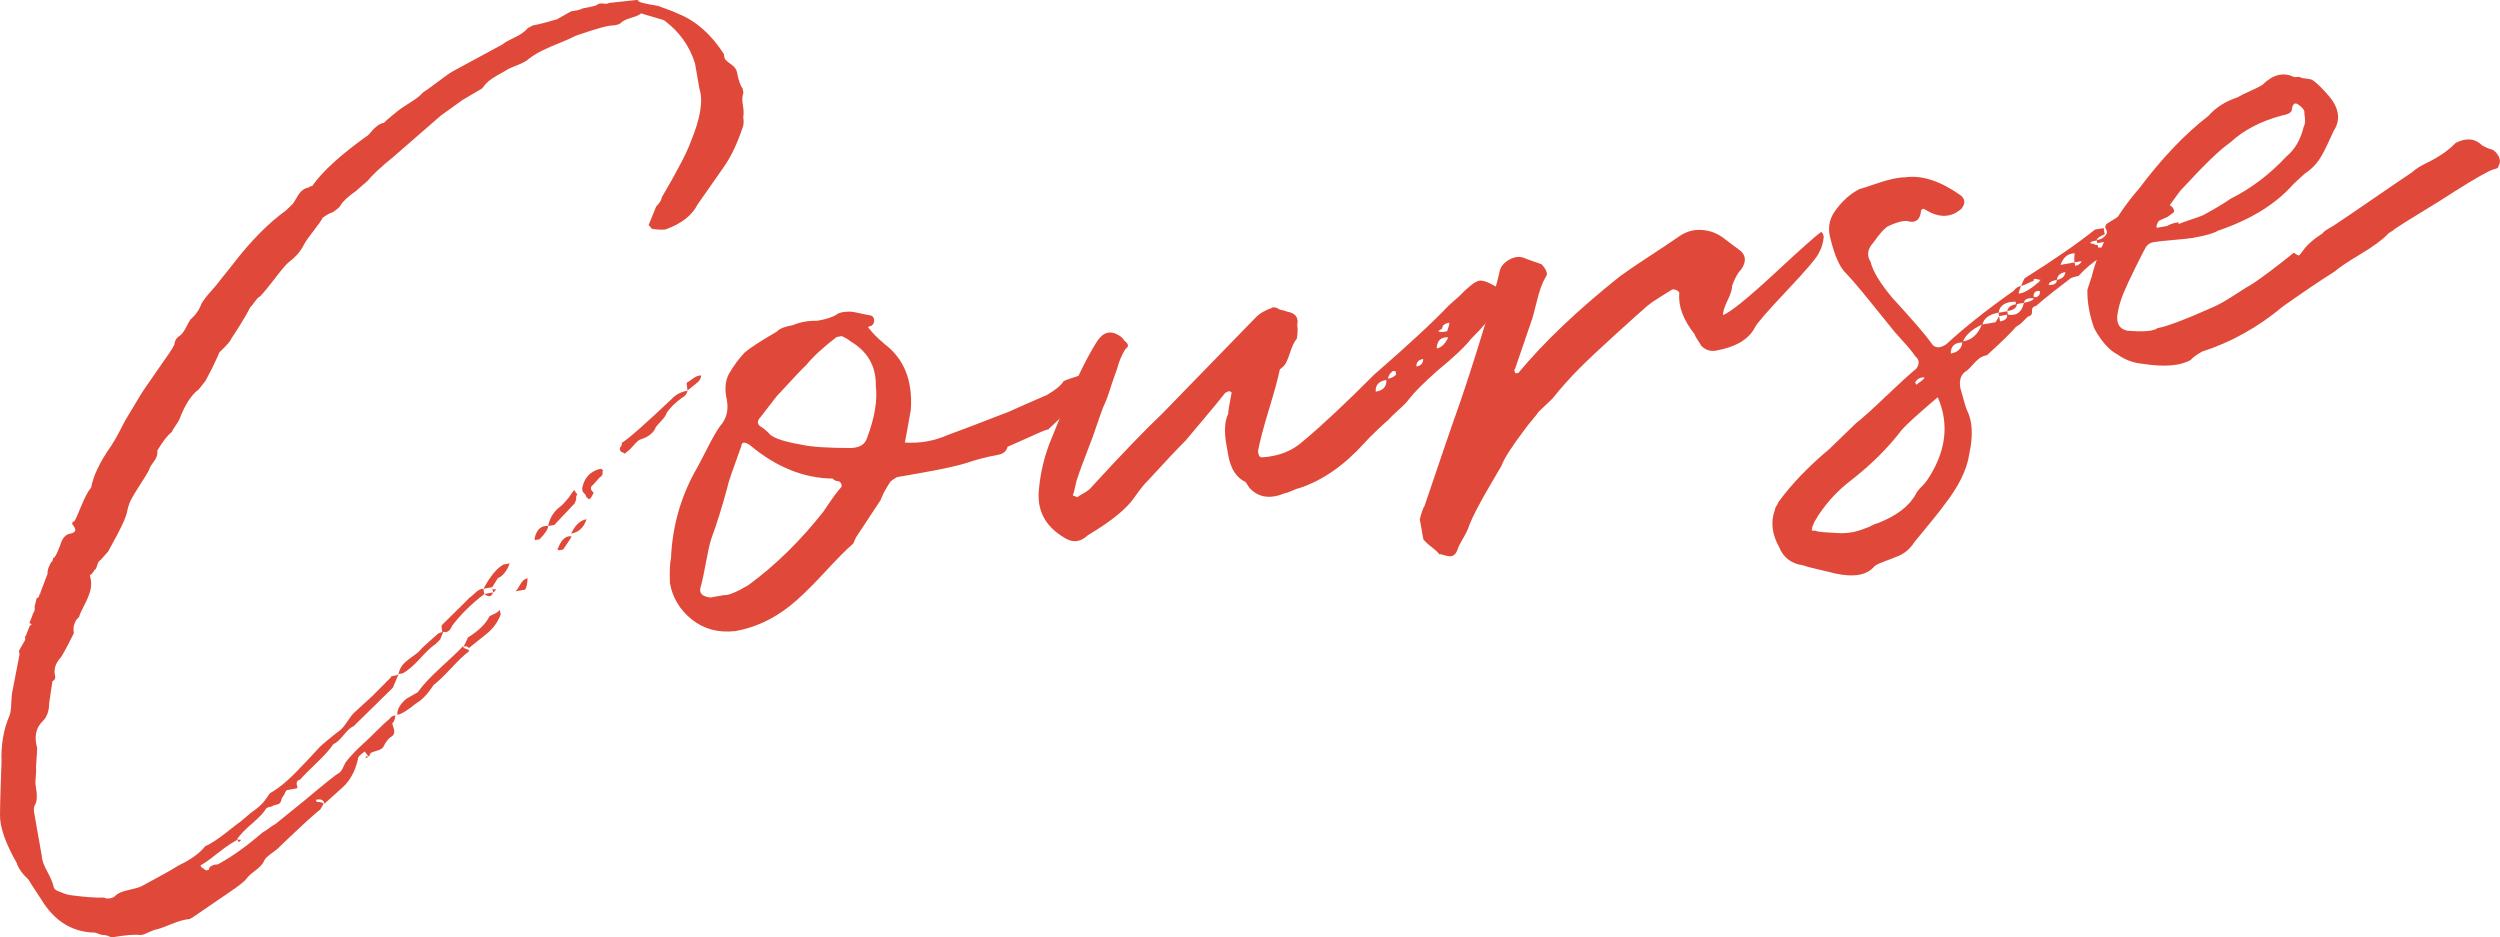 <?xml version="1.0" encoding="UTF-8"?><svg id="_レイヤー_1" xmlns="http://www.w3.org/2000/svg" viewBox="0 0 281.45 105.54"><path d="m35.65,90l-.08.12.13.18c.26-.05.51.01.74.17l-.39.68c-.43.28-1.94,1.66-4.55,4.15-.11.15-.42.41-.93.77-.51.36-.81.68-.9.97-.15.3-.47.62-.94.98-.48.35-.8.65-.96.88-.22.31-.87.83-1.96,1.56l-3.99,2.73-.46.28c-.54.03-1.23.22-2.08.57s-1.44.56-1.77.62c-.13.02-.57.2-1.33.54l-.39.07c-.63-.09-1.69,0-3.2.26-.14-.04-.32-.11-.54-.21l-.31-.05c-.13.02-.34-.02-.63-.14-.29-.12-.5-.17-.63-.14-2.46-.11-4.4-1.36-5.84-3.74-.92-1.4-1.39-2.12-1.4-2.19-.73-.68-1.18-1.32-1.35-1.89C.6,94.9-.03,93.08,0,91.72c0-.75.03-1.83.08-3.26.05-1.43.08-2.32.09-2.66-.07-1.95.23-3.7.9-5.24.1-.22.16-.64.19-1.25.03-.61.06-1.03.09-1.23l.85-4.41-.07-.39.7-1.24c.03-.21.01-.31-.05-.29.16-.23.24-.38.23-.45l.35-.88c.26-.05.24-.14-.05-.29l.35-.88.06-.21c.17-.17.23-.41.17-.74l.24-.96c.2-.03.3-.19.32-.46l.1-.02-.02-.1.83-2.18-.02-.1.05-.31c-.01-.06.1-.36.35-.87.13-.02.21-.17.23-.45.2-.04.48-.56.84-1.57.21-.71.58-1.12,1.11-1.21.66-.12.73-.47.22-1.05-.03-.2.05-.31.24-.35.11-.15.36-.72.77-1.71.4-.98.77-1.68,1.11-2.07.24-1.33.98-2.88,2.23-4.66.22-.31.5-.8.86-1.47.35-.67.61-1.16.76-1.45l1.57-2.61c.1-.22.98-1.53,2.66-3.92.11-.15.32-.46.65-.93.32-.46.53-.81.63-1.03.05-.48.26-.82.63-1.03.24-.18.47-.49.7-.94.23-.45.39-.75.5-.9.59-.51.99-1.09,1.22-1.74.2-.37.56-.84,1.07-1.41.51-.56.9-1.04,1.17-1.42l1.33-1.66c1.98-2.58,3.96-4.59,5.94-6.02l.78-.75c.11-.15.24-.36.4-.63.16-.26.27-.46.36-.57.08-.12.21-.24.39-.38.18-.13.4-.22.66-.27.05-.08.18-.13.38-.17,1.14-1.62,3.15-3.46,6.03-5.53.19-.1.39-.29.61-.56.22-.28.45-.5.69-.68.24-.18.49-.29.75-.34.05-.08.36-.35.92-.82.56-.47.99-.8,1.3-.99.12-.09.44-.29.96-.62.52-.33.92-.65,1.2-.97.42-.28,1.01-.7,1.76-1.27.75-.57,1.3-.96,1.67-1.16l5.56-3.01c.17-.17.6-.41,1.29-.74.69-.32,1.2-.68,1.54-1.08l.28-.15c.12-.09.24-.15.38-.17.59-.1,1.47-.33,2.62-.67l1.57-.89c.13-.02.34-.06.64-.11s.5-.12.62-.21c.85-.15,1.41-.28,1.66-.39.11-.15.33-.21.68-.17.35.04.58.02.7-.07l2.89-.31c.26-.05.41,0,.43.13.09.12.83.29,2.22.52.22.1.49.2.82.31.32.11.6.22.82.31.22.1.44.19.66.29,1.97.8,3.65,2.3,5.06,4.49l.09.49c.1.19.34.41.73.68.39.27.61.57.67.9.15.85.36,1.46.63,1.82l.09.49c-.14.36-.16.82-.06,1.38.1.56.11,1.01.04,1.37.07.39.06.73-.02,1.02-.62,1.87-1.33,3.38-2.14,4.54l-3,4.29c-.6,1.19-1.76,2.1-3.48,2.74-.19.1-.73.1-1.63-.02l-.38-.44.85-2.08c.4-.41.61-.75.63-1.03,1.77-3.02,2.86-5.11,3.26-6.26,1.09-2.63,1.42-4.62.98-5.96l-.5-2.86c-.62-1.99-1.79-3.61-3.5-4.87l-2.57-.76c-.17.17-.55.33-1.13.5-.58.17-.98.38-1.21.62-.06.08-.31.16-.77.24-.48-.05-1.91.34-4.26,1.16-.37.2-.94.46-1.69.76-.76.3-1.42.59-1.98.86-.56.27-1.08.58-1.56.94-.23.24-.68.49-1.34.75-.67.25-1.12.47-1.36.64-.19.1-.49.27-.92.52s-.76.47-1,.68c-.23.21-.46.47-.68.78l-2.21,1.3c-.12.09-.93.67-2.43,1.75l-5.28,4.59c-1.48,1.21-2.47,2.13-2.97,2.76l-1.32,1.15c-.9.63-1.48,1.18-1.74,1.63-.04.14-.34.4-.88.77-.26.05-.63.25-1.11.6-.15.3-.49.78-1.01,1.45-.53.67-.89,1.19-1.1,1.56-.34.74-.94,1.42-1.77,2.04-.35.33-.87.95-1.55,1.85-.69.9-1.23,1.55-1.63,1.96-.19.1-.39.31-.6.61-.22.31-.38.51-.5.6-.25.52-.62,1.17-1.12,1.97-.5.8-.83,1.32-1,1.55-.09.29-.54.8-1.35,1.56-.04.14-.31.73-.81,1.77l-.76,1.45-.75.95c-.84.62-1.56,1.73-2.16,3.32-.1.22-.25.49-.47.79-.22.31-.35.53-.39.68-.48.36-1.03,1.06-1.66,2.12.07.39-.06.81-.39,1.24-.33.43-.51.75-.54.96-.21.38-.49.85-.87,1.42-.37.57-.7,1.11-.99,1.6-.29.49-.48,1.02-.59,1.58-.1.56-.47,1.44-1.11,2.63-.64,1.2-.98,1.83-1.03,1.91l-.85.96c-.19.1-.32.31-.4.63-.08.32-.19.49-.32.51-.04.14-.15.3-.32.46l-.18.13c.17.58.2,1.12.08,1.61-.12.5-.34,1.06-.67,1.69-.33.63-.54,1.09-.62,1.38l-.34.37c-.15.3-.24.55-.27.76-.03.21-.02.44.02.71-.85,1.71-1.36,2.64-1.54,2.81-.56.64-.75,1.32-.56,2.03.05.26-.06.45-.31.56l-.37,2.5c0,.81-.22,1.46-.67,1.95-.82.75-1.04,1.78-.68,3.07.01.07-.03.79-.13,2.15.03.2.03.54-.02,1.02-.05.48-.06.82-.02,1.02.19,1.05.17,1.76-.03,2.14-.16.23-.21.54-.14.94l.87,4.92c0,.41.21.98.61,1.72.4.74.64,1.31.71,1.7.05.26.28.46.71.58.52.25,1.05.39,1.6.43,1.32.17,2.45.25,3.39.22.15.11.38.13.67.08.3-.05.5-.16.61-.31.23-.24.7-.45,1.42-.61.72-.16,1.2-.3,1.45-.41.19-.1.79-.43,1.81-.98,1.02-.55,1.83-1.02,2.44-1.4,1.37-.65,2.36-1.37,2.97-2.15.57-.24,1.33-.73,2.28-1.47.95-.75,1.55-1.21,1.79-1.38l1.06-.9c.78-.54,1.31-1.01,1.58-1.4l.57-.81c.68-.39,1.32-.86,1.93-1.41.61-.55,1.33-1.27,2.16-2.16.82-.89,1.35-1.46,1.58-1.7.17-.17.5-.44.97-.83.47-.39.83-.67,1.07-.85.3-.19.64-.57,1.02-1.14.37-.57.68-.95.92-1.13l1.92-1.76,2.07-2.09c-.01-.06.03-.11.13-.12.1-.02.21-.04.34-.06.13-.02.26-.08.38-.17l-.64,1.53-4.41,4.33c-.32.12-.7.46-1.14,1.01-.45.55-.83.89-1.14,1.01-.43.62-1.08,1.34-1.95,2.17-.87.83-1.47,1.44-1.81,1.84-.2.04-.32.12-.36.27-.04.14-.03.29.03.45.06.16.03.25-.1.27l-1.08.19-.16.23c-.04.14-.12.29-.23.45l-.16.23c-.03.21-.09.37-.17.49-.08.12-.24.2-.47.24-.23.04-.37.1-.43.18-.33.06-.55.13-.67.22-.26.45-.79,1.02-1.58,1.7-.79.68-1.35,1.25-1.68,1.72l.02.1c.21.03.34.04.41.03-.22.31-.35.3-.41-.03l-.92.57c-.31.19-.81.57-1.53,1.13-.71.57-1.25.95-1.62,1.15-.07.01-.09.05-.08.12.01.06.06.12.13.18.08.05.19.13.35.24l.12.08.3-.05c.03-.21.14-.37.33-.46.18-.1.34-.15.48-.14.14,0,.26-.03.39-.12,1.48-.81,3.1-1.97,4.87-3.5.19-.1.43-.26.73-.48.3-.22.54-.38.73-.48l3.2-2.59c2.36-1.97,3.66-3.02,3.92-3.13.06-.01.15-.1.26-.25.11-.16.21-.34.31-.56.1-.22.17-.37.23-.45.5-.63,1.15-1.32,1.97-2.07.29-.25.77-.71,1.43-1.37.66-.66,1.2-1.16,1.61-1.5.04-.14.23-.24.56-.3-.05.48-.17.77-.35.88.02.13.07.31.15.53.07.22.09.42.05.6-.04.17-.15.31-.33.41-.25.11-.56.5-.91,1.18-.11.15-.34.28-.7.38-.36.1-.59.19-.71.28l-.15.33-.1.02-.4-.54c-.54.37-.8.65-.76.85-.31,1.34-.87,2.39-1.68,3.14l-2.1,1.89c-.07-.39-.33-.55-.79-.47Zm5.68-4.66c-.29-.08-.27-.16.06-.21.01.06-.01.14-.06.21Zm10.78-12.56c.02.13.25.26.68.39.02.13,0,.2-.06.21-.48.36-1.13.98-1.96,1.87-.83.89-1.48,1.51-1.96,1.87-.64.99-1.29,1.68-1.97,2.07-.95.78-1.65,1.21-2.11,1.29-.04-.6.3-1.2,1-1.8l1.29-.74c.54-.77,1.41-1.7,2.6-2.79,1.19-1.09,2.02-1.88,2.48-2.37Zm3.4-6.08c-.18.51-.51.56-.98.17-1.49,1.14-2.7,2.34-3.63,3.58-.24.58-.57.81-1,.68l-.35.88-.52.5c-.43.28-1.01.82-1.74,1.63-.74.81-1.38,1.36-1.94,1.66l-.49.09c.07-.35.2-.66.39-.93.19-.27.54-.58,1.05-.95.51-.36.79-.58.85-.66.28-.32.64-.67,1.08-1.05s.75-.66.92-.82c.17-.17.39-.27.65-.32-.01-.06-.03-.2-.07-.39-.03-.2-.03-.33.03-.41.4-.41.96-.96,1.69-1.67.72-.7,1.2-1.18,1.42-1.42.06-.01.27-.18.62-.52.35-.33.66-.49.93-.47l.1.59.98-.17Zm.85,2.49c-.32.87-.87,1.61-1.64,2.22-1.19.96-1.84,1.48-1.96,1.57-.03-.2-.25-.26-.64-.19.12-.09.21-.22.28-.4s.13-.31.19-.39l.06-.21c1.22-.76,2.03-1.54,2.43-2.36.05-.08.22-.17.51-.29.28-.12.48-.25.59-.41l.1-.02.09.49Zm-.95-3.08l.02.1-.02-.1-.98.17c.76-1.42,1.52-2.33,2.26-2.73l.69-.12c-.32.87-.76,1.42-1.33,1.66l-.63,1.02Zm.45.23c-.05.08-.11.16-.16.23l-.18.13-.09-.49c.02.13.17.17.43.13Zm2.17.23c.12-.09.3-.34.53-.75.23-.41.48-.64.74-.69l.1-.02c-.03.62-.12,1.04-.28,1.27l-.69.12-.39.07Zm2.18-6.07c.24-.92.74-1.35,1.5-1.28,0,.34-.33.84-.96,1.49l-.49.09c-.07.01-.08-.09-.05-.29Zm4.5-3.84l-2.31,2.44-.69.12c.18-.91.63-1.63,1.34-2.17.24-.18.55-.5.94-.98l.49-.7c.16-.23.27-.21.31.05.24.23.27.36.07.39.05.26,0,.54-.16.84Zm-1.86,5c.37-.95.88-1.37,1.5-1.28-.04.14-.36.64-.96,1.49l-.49.09c-.16-.11-.17-.21-.05-.29Zm1.45-1.58c.44-.96,1.02-1.5,1.74-1.63-.31.94-.89,1.48-1.74,1.63Zm3.38-7.3c.23.16.28.26.15.28.06.33-.04.55-.29.66l-.76.85c-.36.27-.34.57.06.9-.15.3-.25.49-.31.56-.16.23-.3.22-.41-.03l-.1.02-.02-.1c-.02-.13-.09-.25-.22-.37-.12-.11-.19-.2-.2-.27-.05-.26-.04-.43.01-.51.23-.99.83-1.63,1.79-1.94l.3-.05Zm6.17-4.74c-.22.65-.78,1.12-1.68,1.41-.2.04-.46.25-.8.65-.34.4-.6.65-.78.75l-.26.25c-.01-.07-.09-.12-.23-.16-.14-.04-.22-.09-.23-.16-.08-.05-.1-.19-.07-.39.17-.17.24-.35.21-.54.68-.39,2.55-2.04,5.63-4.95.45-.49,1.04-.79,1.77-.92-.07.35-.29.63-.67.83-.72.53-1.27,1.07-1.65,1.61-.09.29-.29.59-.6.92-.32.33-.53.57-.63.72Zm5.08-5.77c0,.34-.19.64-.55.91l-.98.78c-.09-.52-.11-.83-.06-.9.06-.01.28-.15.64-.42.36-.27.68-.39.95-.37Z" style="fill:#e04939;"/><path d="m123.28,43.38l-5.31,5c-.01-.06-.39.07-1.15.41-.75.34-1.51.67-2.26,1.01l-1.13.5c-.12.5-.47.79-1.06.9-1.18.21-2.41.53-3.69.96-1.09.33-2.86.71-5.28,1.13-.26.05-.56.1-.89.16-.33.06-.56.1-.69.12-.13.02-.31.05-.54.09-.23.04-.38.08-.43.13-.06.05-.17.12-.32.21-.15.09-.27.2-.35.32-.08.12-.19.29-.32.51-.13.23-.25.43-.35.62-.1.19-.22.46-.36.83l-2.8,4.25-.29.66c-.71.6-1.83,1.73-3.36,3.39-1.54,1.66-2.81,2.88-3.82,3.67-1.9,1.49-3.94,2.42-6.11,2.8-1.93.21-3.56-.24-4.9-1.32-1.34-1.08-2.16-2.45-2.45-4.09-.05-1.41,0-2.33.12-2.76.15-3.75,1.17-7.21,3.04-10.39.2-.38.57-1.08,1.1-2.12.53-1.04.98-1.83,1.36-2.37.74-.81,1-1.8.79-2.98-.26-1.1-.2-2.06.2-2.88.57-.98,1.17-1.79,1.8-2.45.59-.51,1.8-1.3,3.64-2.37.28-.32.88-.56,1.8-.72.82-.35,1.74-.51,2.76-.49.98-.17,1.69-.4,2.11-.68.24-.18.56-.28.96-.32.4-.04.7-.04.91,0,.21.03.52.09.95.19.42.09.74.16.95.19.27.02.44.18.49.47s-.04.53-.28.71c-.39.07-.48.18-.24.35.35.48.93,1.05,1.73,1.73,2.18,1.65,3.16,4.11,2.93,7.4-.41,2.3-.63,3.53-.67,3.67,1.71.11,3.32-.18,4.83-.85,1.15-.41,3.46-1.29,6.95-2.65.19-.1,1.6-.72,4.24-1.87.98-.58,1.6-1.09,1.86-1.55.19-.1.98-.38,2.39-.83.11-.15.35.04.71.58l.43.74Zm-28.55,11.43c.04-.14.02-.29-.08-.44-.09-.15-.21-.22-.34-.19l-.21-.06c-.14-.04-.26-.12-.35-.24-3.25-.04-6.35-1.28-9.29-3.74-.62-.43-.95-.41-1,.07-1,2.75-1.52,4.26-1.54,4.54-.61,2.28-1.24,4.28-1.88,6.02-.17.57-.37,1.47-.59,2.69-.22,1.22-.42,2.12-.59,2.69-.16.64.21,1.01,1.11,1.12l1.58-.28c.42.06,1.3-.3,2.65-1.08,3.06-2.23,5.89-5,8.49-8.3,1.02-1.53,1.7-2.46,2.05-2.8Zm3.87-11.45c.02-2.17-.95-3.83-2.91-4.97-.09-.12-.39-.3-.91-.55l-.59.1c-1.49,1.14-2.63,2.19-3.41,3.14-.29.25-1.41,1.43-3.34,3.53l-1.82,2.35c-.46.49-.39.88.21,1.18.08.06.21.17.41.33.2.17.34.31.43.43.49.46,1.71.85,3.66,1.18.99.23,2.8.35,5.45.36,1.01-.04,1.62-.42,1.83-1.13.88-2.32,1.2-4.31.98-5.96Z" style="fill:#e04939;"/><path d="m168.9,32.59c.38.61.2,1.35-.52,2.22-.57.98-1.49,2.09-2.76,3.33-.66.86-1.94,2.07-3.83,3.62-1.52,1.35-2.59,2.42-3.19,3.2-.22.31-.59.7-1.12,1.16-.53.47-.93.86-1.21,1.18-.12.09-.52.45-1.18,1.07-.67.63-1.17,1.14-1.51,1.53-2.27,2.5-4.68,4.18-7.24,5.03-.2.04-.47.13-.81.29-.34.16-.65.27-.91.31-1.64.69-2.96.49-3.97-.62-.19-.3-.33-.52-.42-.64-1.04-.49-1.69-1.5-1.95-3.01l-.21-1.18c-.27-1.51-.2-2.67.2-3.49,0-.34.14-1.14.39-2.4l-.12-.08-.12-.08-.1.02-.38.17c-.55.71-1.33,1.66-2.34,2.85-1.01,1.19-1.71,2.03-2.1,2.5-.98.98-2.43,2.53-4.36,4.63-.29.26-.79.89-1.5,1.89-.87,1.24-2.58,2.62-5.16,4.16-.87.83-1.81.89-2.81.19-1.97-1.21-2.88-2.91-2.73-5.1.17-2.13.66-4.14,1.47-6.05,2.07-5.17,3.76-8.79,5.09-10.85.69-1.07,1.53-1.29,2.53-.65.31.22.47.39.5.52.54.38.6.71.17.98-.42.68-.73,1.42-.93,2.2l-.61,1.73c-.34,1.14-.66,2.01-.96,2.61-.1.22-.5,1.38-1.22,3.46-.93,2.4-1.48,3.88-1.65,4.46-.1.22-.19.56-.28,1.01-.09.46-.18.79-.28,1.01l.54.21c.05-.08.3-.24.73-.48.43-.25.73-.48.89-.72,3.41-3.71,6.04-6.45,7.9-8.2l10.49-10.79c.45-.49,1.1-.87,1.93-1.15-.01-.07.05-.08.2-.03.06-.01.12,0,.16.02.04.03.09.03.16.02.09.12.27.21.55.26.28.05.46.11.54.16.98.17,1.37.67,1.18,1.52.07.39.06.9-.04,1.53-.28.32-.54.86-.78,1.61-.24.75-.47,1.25-.7,1.49l-.44.38c-.18.91-.58,2.39-1.2,4.42-.62,2.04-1.04,3.62-1.25,4.74.03.54.2.78.53.72,1.81-.12,3.33-.72,4.55-1.82,2.07-1.72,4.74-4.22,8.02-7.51,3.81-3.31,6.61-5.9,8.38-7.77l1.14-1.01c1.03-1.06,1.77-1.65,2.23-1.76.45-.11,1.25.2,2.4.95Zm-14.02,11.51c.85-.15,1.25-.59,1.19-1.33-.85.15-1.25.59-1.19,1.33Zm2.3-1.93l-.07-.39c-.27-.02-.4,0-.39.07-.24.18-.4.44-.47.79.39-.07.71-.23.93-.47Zm2.28-.91c.52-.09.78-.38.76-.85-.53.09-.78.38-.76.85Zm2.28-2.03c.53-.09.96-.51,1.3-1.25-.82-.06-1.26.36-1.3,1.25Zm.62-2.24l-.46.28c.15.11.36.14.63.09l.39-.07c.18-.5.26-.82.24-.96-.53.09-.79.31-.8.65Z" style="fill:#e04939;"/><path d="m205.02,26.12c.14.04.24.23.3.56-.08.69-.25,1.26-.51,1.71-.18.51-1.38,1.94-3.61,4.29-2.22,2.36-3.44,3.75-3.63,4.19-.71,1.35-2.18,2.21-4.41,2.61-.59.1-1.13-.07-1.62-.53-.1-.19-.24-.42-.43-.69-.18-.27-.29-.47-.31-.6-1.31-1.66-1.89-3.22-1.74-4.67-.02-.13-.14-.25-.37-.34-.22-.1-.39-.1-.51-.01-.31.19-.76.47-1.37.85-.61.38-1.06.7-1.36.95-.59.51-1.74,1.54-3.46,3.1-1.72,1.56-3.12,2.87-4.18,3.93-1.06,1.07-2.07,2.19-3.01,3.38l-1.56,1.49c-.16.23-.41.55-.75.95-.34.4-.59.71-.75.94-1.54,2.03-2.44,3.44-2.71,4.23-.05.08-.58.96-1.56,2.66s-1.67,3.02-2.04,3.96c-.13.43-.36.93-.7,1.5-.34.57-.55.99-.64,1.28-.22.65-.62.89-1.19.72-.14-.04-.27-.07-.37-.09-.11-.02-.19-.05-.27-.1l-.2.03c-.18-.24-.48-.52-.91-.85-.43-.33-.73-.62-.91-.85l-.4-2.26c.2-.78.38-1.29.54-1.52,2.05-6.05,3.14-9.25,3.28-9.61,1.05-2.89,2.3-6.74,3.75-11.53.84-2.92,1.31-4.67,1.41-5.22.11-.56.48-1.01,1.13-1.37.65-.35,1.27-.38,1.87-.07l1.73.61c.59.64.74,1.12.46,1.44-.37.61-.7,1.51-.99,2.71-.29,1.21-.51,1.99-.65,2.35l-1.81,5.29c-.07.01-.09.08-.06.21.02.13.07.23.15.28l.29-.05c2.9-3.49,6.7-7.1,11.39-10.84.72-.53,1.82-1.29,3.31-2.26,1.49-.97,2.62-1.73,3.41-2.28.78-.54,1.64-.78,2.57-.71.93.07,1.74.39,2.45.94l1.87,1.4c.64.56.66,1.27.07,2.12-.35.33-.68.93-1,1.8,0,.4-.17.96-.52,1.67-.35.71-.52,1.26-.52,1.66.88-.36,2.81-1.92,5.78-4.67,2.97-2.76,4.72-4.32,5.27-4.69Z" style="fill:#e04939;"/><path d="m239.99,26.35c-.26.45-.59.51-.99.17-.85.15-1.36.34-1.52.57l.29-.05c.02.13-.03.21-.16.23l.59-.1.05.3c-.69.66-1.28,1.17-1.76,1.53-.86.49-1.69,1.18-2.48,2.06-.33.06-.62.15-.87.25-.36.27-.98.75-1.88,1.45-.89.7-1.57,1.26-2.04,1.68-.33.06-.48.26-.46.59.02.34-.09.52-.36.57-.07.01-.26.18-.57.51-.32.33-.6.55-.85.66-.45.55-1.54,1.63-3.29,3.22-.33.06-.61.18-.85.35-.24.18-.5.43-.78.75-.28.32-.48.53-.6.61-.68.39-.93,1.04-.77,1.96.4,1.49.65,2.32.75,2.51.63,1.25.71,2.89.26,4.93-.24,1.73-1.18,3.66-2.84,5.78-.38.54-1.49,1.92-3.33,4.14-.53.84-1.24,1.4-2.14,1.7-.25.11-.65.27-1.19.46-.54.2-.93.38-1.17.56-.83,1.03-2.34,1.29-4.53.8-.29-.08-.85-.22-1.7-.41-.85-.19-1.45-.35-1.81-.49-1.32-.17-2.22-.86-2.7-2.06-.79-1.42-.96-2.77-.51-4.07.04-.14.09-.29.13-.43.16-.23.27-.42.31-.56,1.47-2.02,3.39-4.02,5.75-5.99.17-.17,1.16-1.12,2.95-2.86.77-.61,1.9-1.62,3.37-3.03,1.48-1.41,2.63-2.46,3.46-3.15.38-.54.33-1.01-.14-1.4-.28-.42-.75-1-1.42-1.73-.67-.73-1.14-1.27-1.4-1.63-.43-.53-1.21-1.49-2.34-2.89-1.12-1.39-2.02-2.44-2.68-3.13-.65-.63-1.21-1.88-1.68-3.77-.34-1.16-.19-2.2.46-3.13.81-1.16,1.75-2,2.8-2.53.13-.02.84-.25,2.11-.68,1.28-.43,2.29-.64,3.04-.64,1.85-.26,3.89.4,6.13,1.96.62.43.68.96.18,1.59-1.17,1.02-2.52,1.05-4.04.1-.23-.16-.4-.13-.49.09-.1.97-.54,1.38-1.3,1.25-.44-.19-1.26-.02-2.45.53-.43.28-.96.88-1.61,1.81-.68.73-.79,1.46-.33,2.19.25,1.04,1.06,2.39,2.44,4.04,2.35,2.56,3.79,4.24,4.34,5.02.39.68.98.74,1.76.2,1.98-1.83,4.5-3.84,7.57-6,.22-.31.49-.49.82-.55-.04.14-.1.31-.17.49-.07.18-.1.31-.09.37.54-.03,1.25-.42,2.13-1.19.06-.01.18-.13.34-.36-.07.01-.17,0-.31-.05-.14-.04-.26-.05-.36-.04-.1.02-.14.09-.11.22-.13.02-.35.11-.66.27-.31.16-.57.25-.76.29.24-.58.39-.88.45-.89,3.29-2.07,5.92-3.89,7.87-5.45l.98-.17.12.69c-.57.24-.87.46-.9.67.52-.09.89-.33,1.09-.7.11-.15.07-.38-.12-.69-.02-.13.02-.27.13-.43,1.39-.92,2.97-1.78,4.73-2.56.64-.18,1.37-.07,2.19.33.52.25.74.55.67.9l-.72.53-1.51.67c-.74.4-1.34.47-1.79.21-.16-.11-.31-.1-.45.03-.15.13-.24.3-.27.5l-.1.02c-.46.08-.76.3-.9.67l.99-.17Zm-23.12,27.84c2.21-3.23,2.63-6.39,1.28-9.47-2.12,1.8-3.46,3.01-4.03,3.65-1.54,2.03-3.44,3.92-5.7,5.68-1.73,1.32-3.11,2.88-4.15,4.69l-.14.33c-.1.22-.14.36-.13.43-.1.22.02.3.35.24.22.1.62.16,1.2.19.58.03,1.01.06,1.28.08,1.1.08,2.18-.11,3.25-.57.13-.02.34-.11.61-.26.28-.15.52-.24.71-.28,2.15-.85,3.58-1.95,4.29-3.29.1-.22.29-.47.58-.76.29-.29.49-.51.59-.66Zm-1.25-11.15l.02.1.13.18c.05-.08.19-.19.4-.33.21-.14.37-.28.48-.44-.01-.07-.08-.09-.21-.07-.39.07-.67.25-.82.55Zm4-3.24c.79-.14,1.22-.55,1.3-1.25-.88.02-1.31.43-1.3,1.25Zm1.38-1.36c.99-.17,1.69-.81,2.1-1.89-1.12.54-1.82,1.17-2.1,1.89Zm4.17-2.26c.59-.1.85-.35.78-.75l-.89.16-.07-.39c-1.05.19-1.65.63-1.8,1.33l1.48-.26.39-.68.1.59Zm.88-.76c.98.17,1.58-.28,1.8-1.33l-.79.14c0,.41-.36.67-1.08.8.06-.42.39-.68.98-.78l-.05-.29c-1.15,0-1.79.42-1.91,1.25l.98-.17.07.39Zm1.8-1.33c.66-.12,1.03-.28,1.13-.5-.69-.08-1.07.09-1.13.5Zm1.09-.7c.15.11.32.1.5-.04.18-.13.25-.33.2-.59-.48-.05-.72.16-.7.63Zm1.7-1.31c.61.03.92-.16.92-.57-.59.1-.9.29-.92.57Zm.92-.57c.59-.1.91-.4.96-.88-.59.1-.91.4-.96.88Zm2.06-1.58c.39-.07.63-.25.72-.53l-.79.14c-.04-.26-.04-.6.02-1.02-.75,0-1.28.43-1.6,1.3l1.58-.28.07.39Zm2.49-2.57l-.05-.29-.39.07c-.13.02-.22.08-.28.15l-.1.02c.09.12.23.16.43.13.09.12.23.16.43.13l.05.3c.07-.01.24,0,.51.01.27.02.47,0,.6-.05.12-.06.2-.22.22-.5l-.04-.2-1.38.24Z" style="fill:#e04939;"/><path d="m280.44,16.78c.36.14.65.41.85.81.21.41.2.76-.01,1.07.03.2-.14.33-.54.4-.58.17-2.06,1.01-4.43,2.51-.85.56-2.05,1.31-3.61,2.26-1.56.95-2.61,1.61-3.15,1.98-.05.08-.17.17-.36.27-.19.1-.31.19-.36.27-.63.65-1.66,1.41-3.1,2.27-1.44.86-2.39,1.5-2.86,1.92-1.77,1.12-3.73,2.45-5.9,3.99-2.78,2.32-5.79,4-9.06,5.05-.68.39-1.09.7-1.26.93-1.17.68-2.97.83-5.41.45-1.03-.09-1.97-.43-2.82-1.03-.97-.5-1.85-1.5-2.66-2.98-.54-1.53-.79-2.97-.76-4.33l.46-1.4c.92-3.62,2.7-6.94,5.35-9.98,2.58-3.43,5.17-6.16,7.8-8.18.85-.96,1.94-1.66,3.29-2.1.3-.19.77-.42,1.4-.7s1.09-.51,1.4-.7c1.15-1.15,2.32-1.46,3.49-.92.08.05.21.06.41.03.2-.04.37,0,.53.11.69.08,1.08.15,1.15.2.45.26,1.1.89,1.96,1.89,1.12,1.36,1.28,2.65.48,3.88-.1.22-.36.77-.77,1.66-.42.89-.81,1.55-1.17,1.98-.36.44-.82.84-1.36,1.2l-1.22,1.13c-1.97,2.25-4.81,4-8.52,5.26-.43.28-1.36.54-2.8.8-.39.07-1.11.14-2.14.23-1.04.08-1.82.17-2.34.26-.33.06-.6.24-.82.55-.21.37-.6,1.14-1.17,2.29-.57,1.15-1.03,2.13-1.36,2.93-.33.8-.56,1.62-.68,2.46-.1.97.27,1.54,1.12,1.73,1.85.15,2.99.05,3.4-.29,1.05-.18,3.08-.95,6.09-2.29.63-.25,1.48-.72,2.54-1.41,1.06-.69,1.78-1.14,2.15-1.34,1.09-.73,2.61-1.88,4.57-3.45.31.22.5.32.56.31.06-.01.21-.17.42-.48.49-.7,1.25-1.37,2.28-2.03.04-.14.43-.41,1.18-.82.97-.64,2.45-1.65,4.44-3.02,1.99-1.37,3.47-2.37,4.44-3.02.35-.33.85-.66,1.5-.98.65-.32,1.04-.52,1.16-.61.86-.49,1.61-1.06,2.24-1.71,1.18-.61,2.18-.52,3,.29.37.21.7.35.99.43Zm-37.21,7.78c-.38.54-.52.9-.42,1.09l1.18-.21c.24-.18.66-.32,1.25-.42l.04.2c.25-.11.71-.28,1.38-.5.67-.22,1.13-.38,1.38-.5,1.3-.7,2.34-1.33,3.12-1.87,2.3-1.15,4.39-2.74,6.27-4.76.95-.78,1.59-1.91,1.94-3.39.16-.23.18-.71.05-1.43.08-.28-.14-.62-.68-1-.39-.27-.63-.09-.72.53,0,.34-.37.57-1.1.7-2.39.63-4.35,1.65-5.86,3.06-1.09.73-2.97,2.55-5.64,5.46l-2.21,3.03Z" style="fill:#e04939;"/></svg>
